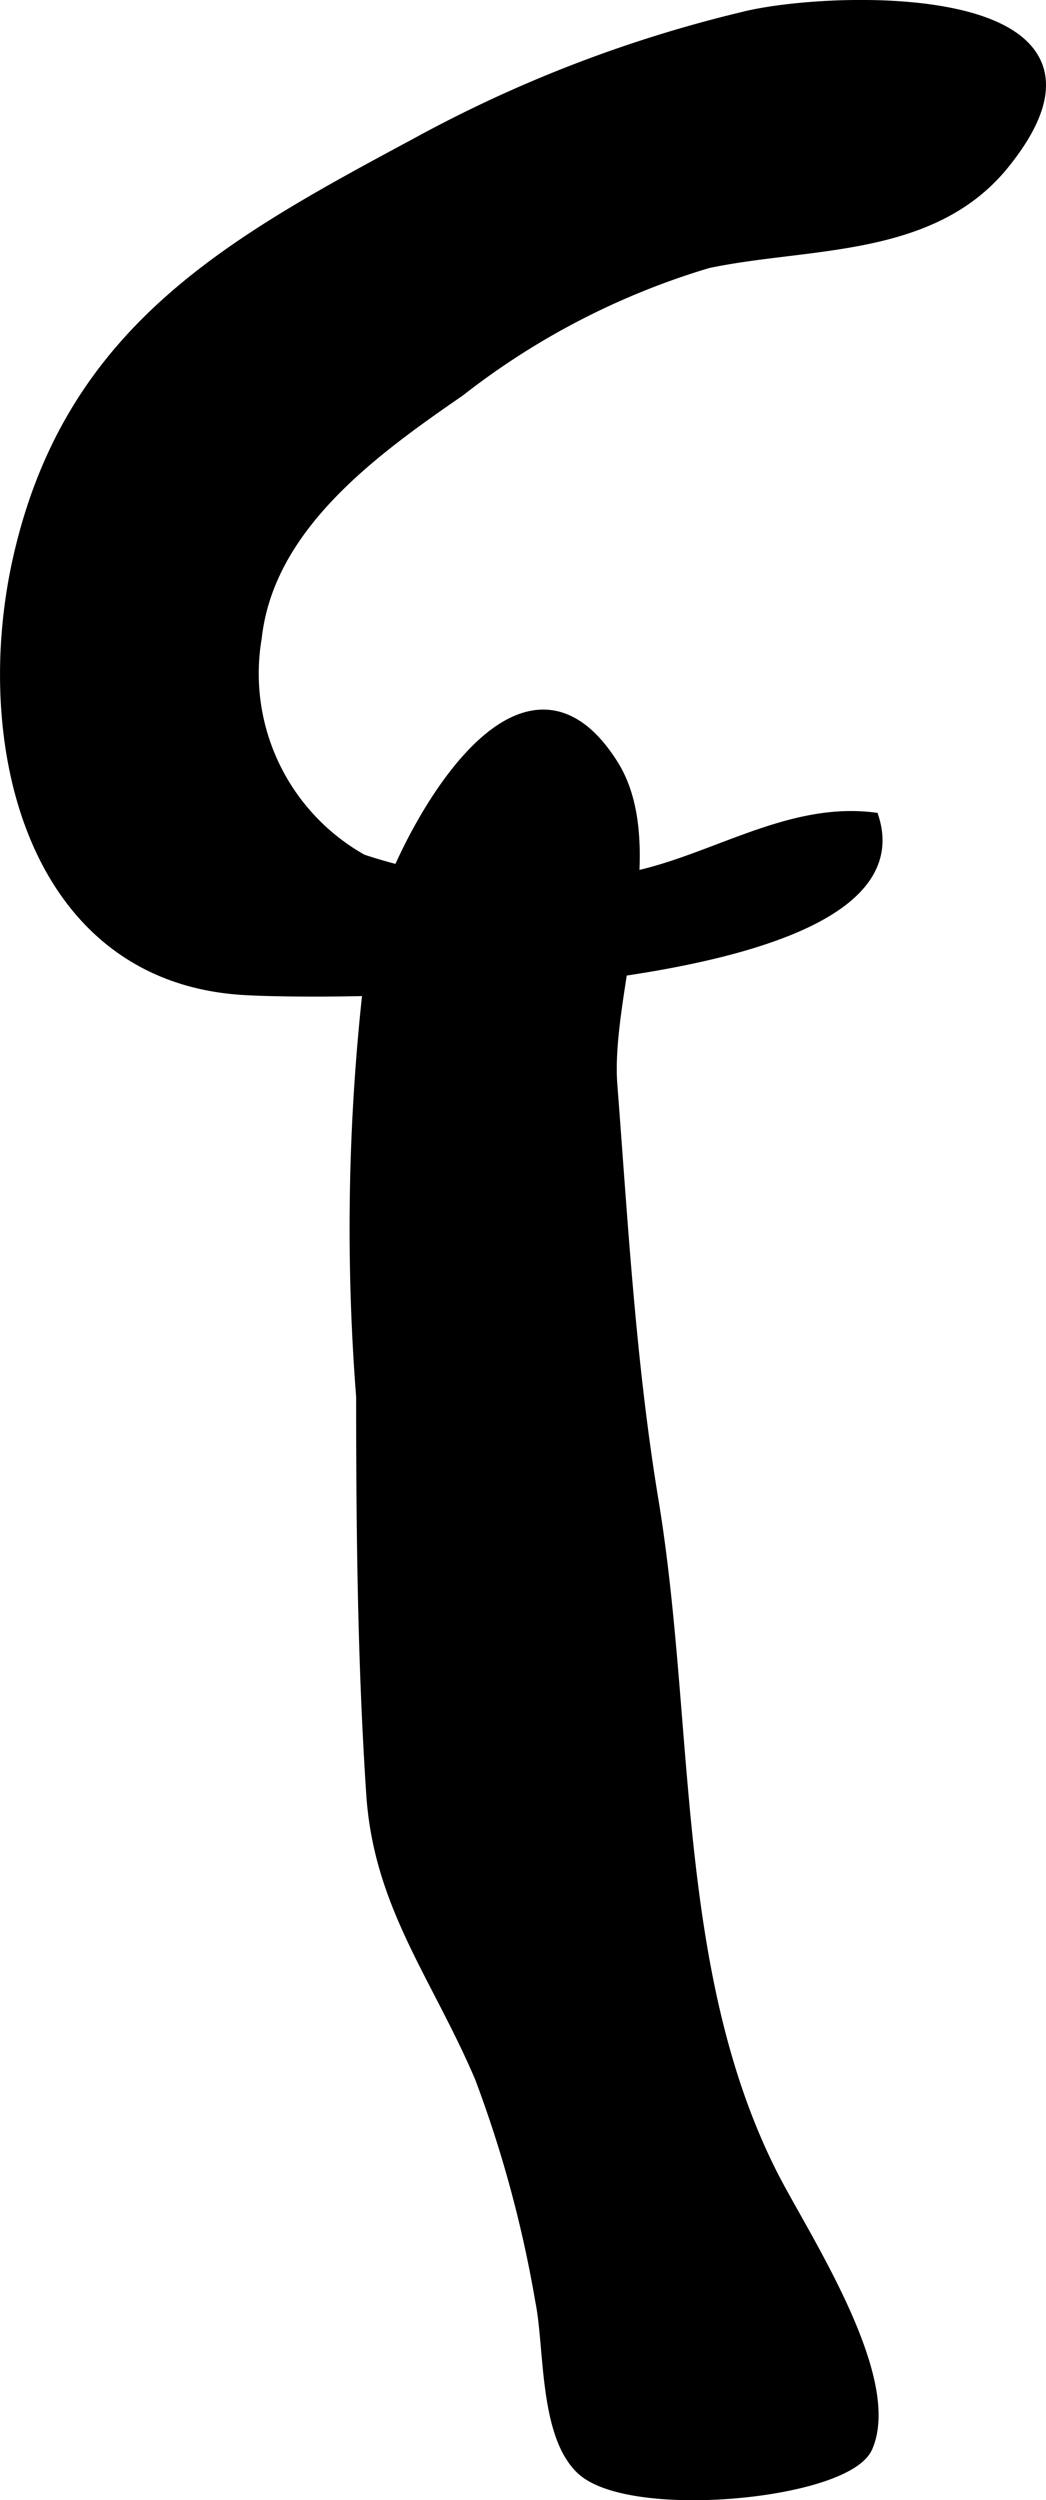 <?xml version="1.0" encoding="UTF-8"?>
<svg xmlns="http://www.w3.org/2000/svg"
     version="1.1"
     width="4.351mm"
     height="10.391mm"
     viewBox="0 0 12.333 29.455">
   <defs>
      <style type="text/css"><![CDATA[
      .a {
        stroke: #000;
        stroke-miterlimit: 10;
        stroke-width: 0.15px;
      }
    ]]></style>
   </defs>
   <path class="a"
         d="M7.204,12.78c.126,1.638.217,3.272.485,4.896.438,2.648.193,5.561,1.413,7.961.363.711,1.468,2.374,1.113,3.189-.241.547-2.791.791-3.355.254-.431-.411-.363-1.426-.474-1.974a14.246,14.246,0,0,0-.715-2.638c-.513-1.201-1.192-2.026-1.278-3.334-.103-1.549-.119-3.126-.119-4.68a25.568,25.568,0,0,1,.15-5.385c.209-.972,1.658-3.859,2.795-2.052C7.827,9.99,7.121,11.707,7.204,12.78Z"/>
   <path class="a"
         d="M12.146.645c-.493-.706-2.502-.624-3.3-.45a15.558,15.558,0,0,0-3.936,1.505c-2.151,1.155-4.011,2.163-4.649,4.74-.553,2.203.074,5.049,2.604,5.207,1.169.073,8.057.035,7.425-2.002-1.089-.131-2.053.629-3.107.742a6.285,6.285,0,0,1-2.917-.249,2.525,2.525,0,0,1-1.255-2.624c.145-1.313,1.361-2.199,2.399-2.913a8.873,8.873,0,0,1,2.934-1.516c1.184-.25,2.633-.112,3.482-1.157C12.3,1.343,12.347.93,12.146.645Z"/>
</svg>
